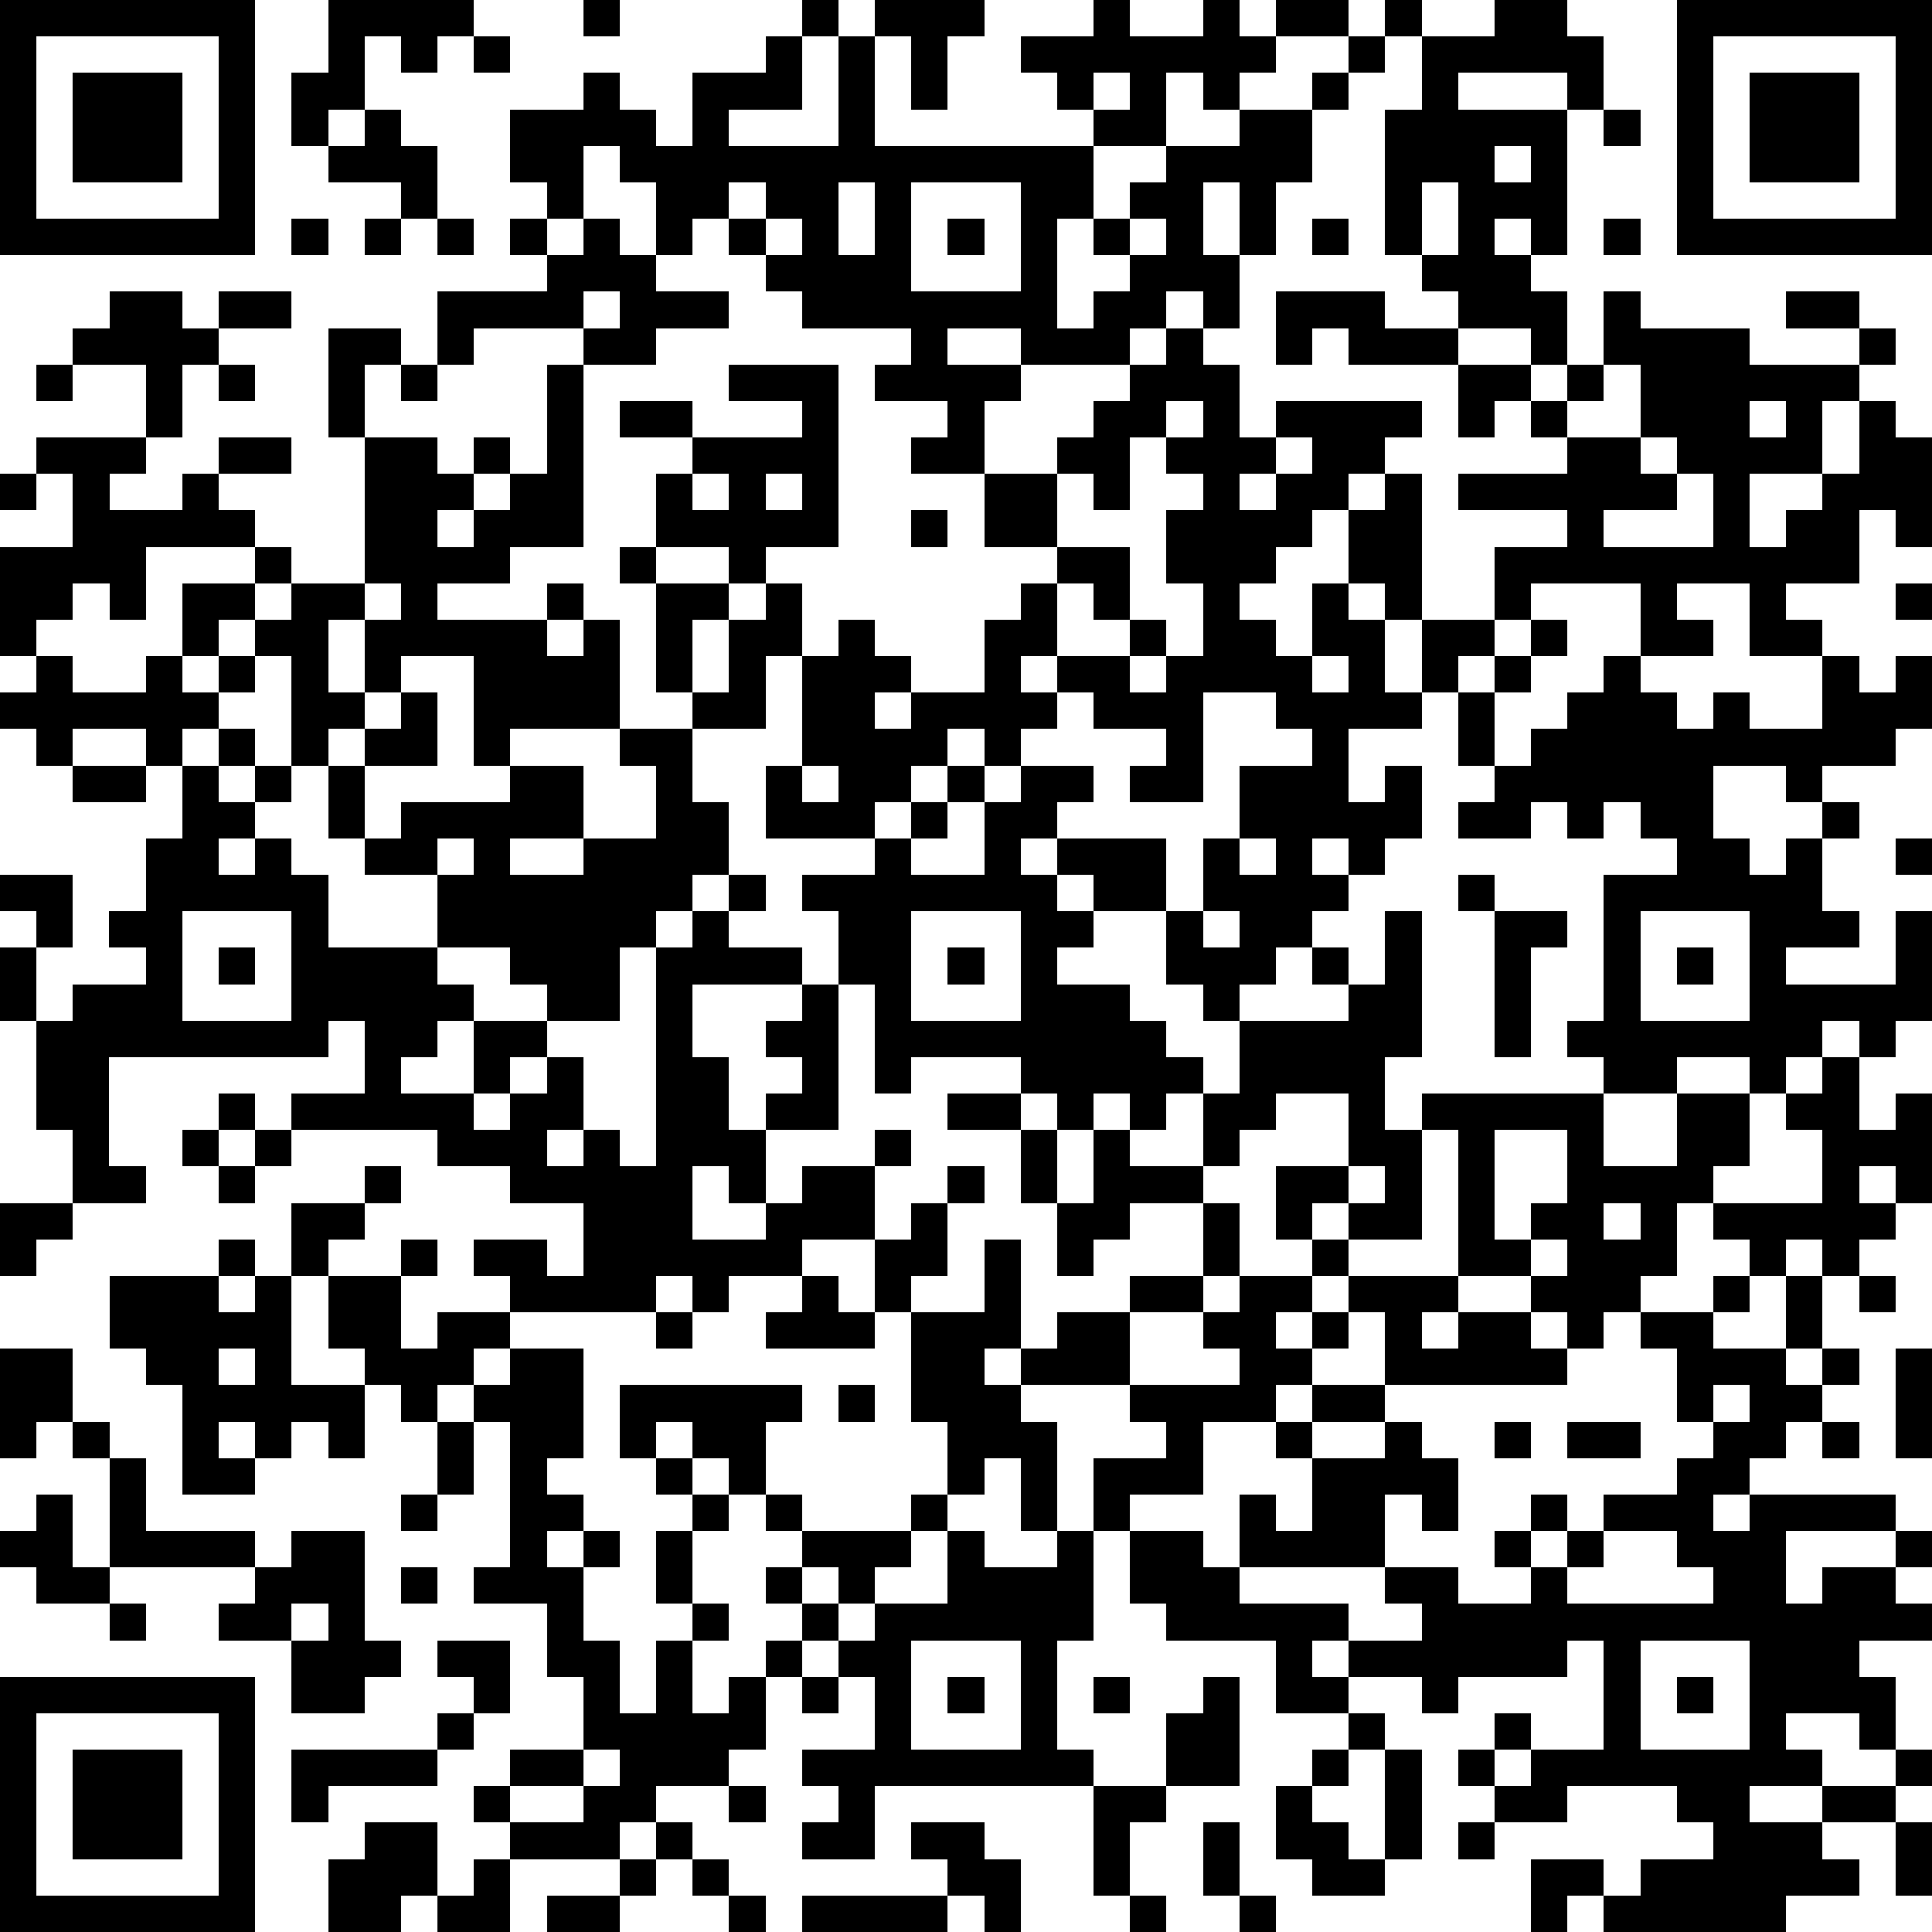 <?xml version="1.0" standalone="yes"?><svg version="1.1" xmlns="http://www.w3.org/2000/svg" xmlns:xlink="http://www.w3.org/1999/xlink" xmlns:ev="http://www.w3.org/2001/xml-events" width="212" height="212" shape-rendering="crispEdges"><path d="M0 0h7v7h-7zM9 0h4v1h-1v1h-1v-1h-1v2h-1v1h-1v-2h1zM16 0h1v1h-1zM22 0h1v1h-1zM24 0h3v1h-1v2h-1v-2h-1zM30 0h1v1h2v-1h1v1h1v-1h2v1h-2v1h-1v1h-1v-1h-1v2h-2v-1h-1v-1h-1v-1h2zM38 0h1v1h-1zM41 0h2v1h1v2h-1v-1h-3v1h3v4h-1v-1h-1v1h1v1h1v2h-1v-1h-2v-1h-1v-1h-1v-4h1v-2h2zM46 0h7v7h-7zM1 1v5h5v-5zM13 1h1v1h-1zM21 1h1v2h-2v1h3v-3h1v3h6v2h-1v3h1v-1h1v-1h-1v-1h1v-1h1v-1h2v-1h2v-1h1v-1h1v1h-1v1h-1v2h-1v2h-1v-2h-1v2h1v2h-1v-1h-1v1h-1v1h-3v-1h-2v1h2v1h-1v2h-2v-1h1v-1h-2v-1h1v-1h-3v-1h-1v-1h-1v-1h-1v1h-1v-2h-1v-1h-1v2h-1v-1h-1v-2h2v-1h1v1h1v1h1v-2h2zM47 1v5h5v-5zM2 2h3v3h-3zM30 2v1h1v-1zM48 2h3v3h-3zM10 3h1v1h1v2h-1v-1h-2v-1h1zM44 3h1v1h-1zM41 4v1h1v-1zM20 5v1h1v-1zM23 5v2h1v-2zM25 5v3h3v-3zM39 5v2h1v-2zM8 6h1v1h-1zM10 6h1v1h-1zM12 6h1v1h-1zM14 6h1v1h-1zM16 6h1v1h1v1h2v1h-2v1h-2v-1h-3v1h-1v-2h3v-1h1zM21 6v1h1v-1zM26 6h1v1h-1zM31 6v1h1v-1zM36 6h1v1h-1zM44 6h1v1h-1zM3 8h2v1h1v-1h2v1h-2v1h-1v2h-1v-2h-2v-1h1zM16 8v1h1v-1zM35 8h3v1h2v1h-3v-1h-1v1h-1zM44 8h1v1h3v1h3v-1h-2v-1h2v1h1v1h-1v1h-1v2h-2v2h1v-1h1v-1h1v-2h1v1h1v3h-1v-1h-1v2h-2v1h1v1h-2v-2h-2v1h1v1h-2v-2h-3v1h-1v-2h2v-1h-3v-1h3v-1h-1v-1h-1v1h-1v-2h2v1h1v-1h1zM9 9h2v1h-1v2h-1zM32 9h1v1h1v2h1v-1h4v1h-1v1h-1v1h-1v1h-1v1h-1v1h1v1h1v-2h1v-2h1v-1h1v4h-1v-1h-1v1h1v2h1v-2h2v1h-1v1h-1v1h-2v2h1v-1h1v2h-1v1h-1v-1h-1v1h1v1h-1v1h-1v1h-1v1h-1v-1h-1v-2h-2v-1h-1v-1h-1v1h1v1h1v1h-1v1h2v1h1v1h1v1h-1v1h-1v-1h-1v1h-1v-1h-1v-1h-3v1h-1v-3h-1v-2h-1v-1h2v-1h-3v-2h1v-3h-1v2h-2v-1h-1v-3h-1v-1h1v-2h1v-1h-2v-1h2v1h3v-1h-2v-1h3v5h-2v1h-1v-1h-2v1h2v1h-1v2h1v-2h1v-1h1v2h1v-1h1v1h1v1h-1v1h1v-1h2v-2h1v-1h1v-1h-2v-2h2v-1h1v-1h1v-1h1zM1 10h1v1h-1zM6 10h1v1h-1zM11 10h1v1h-1zM15 10h1v5h-2v1h-2v1h3v-1h1v1h-1v1h1v-1h1v3h-3v1h-1v-3h-2v1h-1v-2h-1v2h1v1h-1v1h-1v-3h-1v-1h-1v1h-1v-2h2v-1h-3v2h-1v-1h-1v1h-1v1h-1v-3h2v-2h-1v-1h3v1h-1v1h2v-1h1v-1h2v1h-2v1h1v1h1v1h-1v1h1v-1h2v-4h2v1h1v-1h1v1h-1v1h-1v1h1v-1h1v-1h1zM44 10v1h-1v1h2v-2zM32 11v1h-1v2h-1v-1h-1v2h2v2h-1v-1h-1v2h-1v1h1v-1h2v-1h1v1h-1v1h1v-1h1v-2h-1v-2h1v-1h-1v-1h1v-1zM48 11v1h1v-1zM35 12v1h-1v1h1v-1h1v-1zM45 12v1h1v-1zM0 13h1v1h-1zM19 13v1h1v-1zM21 13v1h1v-1zM46 13v1h-2v1h3v-2zM25 14h1v1h-1zM10 16v1h1v-1zM52 16h1v1h-1zM42 17h1v1h-1zM1 18h1v1h2v-1h1v1h1v-1h1v1h-1v1h-1v1h-1v-1h-2v1h-1v-1h-1v-1h1zM36 18v1h1v-1zM41 18h1v1h-1zM44 18h1v1h1v1h1v-1h1v1h2v-2h1v1h1v-1h1v2h-1v1h-2v1h-1v-1h-2v2h1v1h1v-1h1v-1h1v1h-1v2h1v1h-2v1h3v-2h1v3h-1v1h-1v-1h-1v1h-1v1h-1v-1h-2v1h-2v-1h-1v-1h1v-4h2v-1h-1v-1h-1v1h-1v-1h-1v1h-2v-1h1v-1h-1v-2h1v2h1v-1h1v-1h1zM11 19h1v2h-2v-1h1zM29 19v1h-1v1h-1v-1h-1v1h-1v1h-1v1h1v-1h1v-1h1v1h-1v1h-1v1h2v-2h1v-1h2v1h-1v1h3v2h1v-2h1v-2h2v-1h-1v-1h-2v3h-2v-1h1v-1h-2v-1zM6 20h1v1h-1zM17 20h2v2h1v2h-1v1h-1v1h-1v2h-2v-1h-1v-1h-2v-2h-2v-1h-1v-2h1v2h1v-1h3v-1h2v2h-2v1h2v-1h2v-2h-1zM2 21h2v1h-2zM5 21h1v1h1v-1h1v1h-1v1h-1v1h1v-1h1v1h1v2h3v1h1v1h-1v1h-1v1h2v-2h2v1h-1v1h-1v1h1v-1h1v-1h1v2h-1v1h1v-1h1v1h1v-6h1v-1h1v-1h1v1h-1v1h2v1h-3v2h1v2h1v-1h1v-1h-1v-1h1v-1h1v4h-2v2h-1v-1h-1v2h2v-1h1v-1h2v-1h1v1h-1v2h-2v1h-2v1h-1v-1h-1v1h-4v-1h-1v-1h2v1h1v-2h-2v-1h-2v-1h-4v-1h2v-2h-1v1h-6v3h1v1h-2v-2h-1v-3h-1v-2h1v-1h-1v-1h2v2h-1v2h1v-1h2v-1h-1v-1h1v-2h1zM22 21v1h1v-1zM12 23v1h1v-1zM34 23v1h1v-1zM52 23h1v1h-1zM40 24h1v1h-1zM5 25v3h3v-3zM25 25v3h3v-3zM33 25v1h1v-1zM38 25h1v4h-1v2h1v-1h5v2h2v-2h2v2h-1v1h-1v2h-1v1h-1v1h-1v-1h-1v-1h-2v-4h-1v3h-2v-1h-1v1h-1v-2h2v-2h-2v1h-1v1h-1v-2h1v-2h3v-1h-1v-1h1v1h1zM41 25h2v1h-1v3h-1zM45 25v3h3v-3zM6 26h1v1h-1zM26 26h1v1h-1zM46 26h1v1h-1zM50 29h1v2h1v-1h1v3h-1v-1h-1v1h1v1h-1v1h-1v-1h-1v1h-1v-1h-1v-1h3v-2h-1v-1h1zM6 30h1v1h-1zM26 30h2v1h-2zM5 31h1v1h-1zM7 31h1v1h-1zM28 31h1v2h-1zM30 31h1v1h2v1h-2v1h-1v1h-1v-2h1zM41 31v3h1v-1h1v-2zM6 32h1v1h-1zM10 32h1v1h-1zM26 32h1v1h-1zM37 32v1h1v-1zM0 33h2v1h-1v1h-1zM8 33h2v1h-1v1h-1zM25 33h1v2h-1v1h-1v-2h1zM33 33h1v2h-1zM44 33v1h1v-1zM6 34h1v1h-1zM11 34h1v1h-1zM27 34h1v3h-1v1h1v-1h1v-1h2v-1h2v1h-2v2h-3v1h1v3h-1v-2h-1v1h-1v-2h-1v-3h2zM36 34h1v1h-1zM42 34v1h1v-1zM3 35h3v1h1v-1h1v3h2v-1h-1v-2h2v2h1v-1h2v1h-1v1h-1v1h-1v-1h-1v2h-1v-1h-1v1h-1v-1h-1v1h1v1h-2v-3h-1v-1h-1zM22 35h1v1h1v1h-3v-1h1zM34 35h2v1h-1v1h1v-1h1v-1h3v1h-1v1h1v-1h2v1h1v1h-5v-2h-1v1h-1v1h-1v1h-2v2h-2v1h-1v-2h2v-1h-1v-1h3v-1h-1v-1h1zM47 35h1v1h-1zM49 35h1v2h-1zM51 35h1v1h-1zM18 36h1v1h-1zM45 36h2v1h2v1h1v-1h1v1h-1v1h-1v1h-1v1h-1v1h1v-1h4v1h-3v2h1v-1h2v-1h1v1h-1v1h1v1h-2v1h1v2h-1v-1h-2v1h1v1h-2v1h2v-1h2v-1h1v1h-1v1h-2v1h1v1h-2v1h-5v-1h-1v1h-1v-2h2v1h1v-1h2v-1h-1v-1h-3v1h-2v-1h-1v-1h1v-1h1v1h-1v1h1v-1h2v-3h-1v1h-3v1h-1v-1h-2v-1h-1v1h1v1h-2v-2h-3v-1h-1v-2h2v1h1v-2h1v1h1v-2h-1v-1h1v-1h2v1h-2v1h2v-1h1v1h1v2h-1v-1h-1v2h-4v1h3v1h2v-1h-1v-1h2v1h2v-1h-1v-1h1v-1h1v1h-1v1h1v-1h1v-1h2v-1h1v-1h-1v-2h-1zM0 37h2v2h-1v1h-1zM6 37v1h1v-1zM14 37h2v3h-1v1h1v1h-1v1h1v-1h1v1h-1v2h1v2h1v-2h1v-1h-1v-2h1v-1h-1v-1h-1v-2h5v1h-1v2h-1v-1h-1v-1h-1v1h1v1h1v1h-1v2h1v1h-1v2h1v-1h1v-1h1v-1h-1v-1h1v-1h-1v-1h1v1h3v-1h1v1h-1v1h-1v1h-1v-1h-1v1h1v1h-1v1h-1v2h-1v1h-2v1h-1v1h-3v-1h-1v-1h1v-1h2v-2h-1v-2h-2v-1h1v-4h-1v-1h1zM52 37h1v3h-1zM23 38h1v1h-1zM47 38v1h1v-1zM2 39h1v1h-1zM12 39h1v2h-1zM41 39h1v1h-1zM43 39h2v1h-2zM50 39h1v1h-1zM3 40h1v2h3v1h-4zM1 41h1v2h1v1h-2v-1h-1v-1h1zM11 41h1v1h-1zM8 42h2v3h1v1h-1v1h-2v-2h-2v-1h1v-1h1zM26 42h1v1h2v-1h1v3h-1v3h1v1h-6v2h-2v-1h1v-1h-1v-1h2v-2h-1v-1h1v-1h2zM44 42v1h-1v1h4v-1h-1v-1zM11 43h1v1h-1zM3 44h1v1h-1zM8 44v1h1v-1zM12 45h2v2h-1v-1h-1zM25 45v3h3v-3zM45 45v3h3v-3zM0 46h7v7h-7zM22 46h1v1h-1zM26 46h1v1h-1zM30 46h1v1h-1zM33 46h1v3h-2v-2h1zM46 46h1v1h-1zM1 47v5h5v-5zM12 47h1v1h-1zM37 47h1v1h-1zM2 48h3v3h-3zM8 48h4v1h-3v1h-1zM16 48v1h-2v1h2v-1h1v-1zM36 48h1v1h-1zM38 48h1v3h-1zM20 49h1v1h-1zM30 49h2v1h-1v2h-1zM35 49h1v1h1v1h1v1h-2v-1h-1zM10 50h2v2h-1v1h-2v-2h1zM18 50h1v1h-1zM25 50h2v1h1v2h-1v-1h-1v-1h-1zM33 50h1v2h-1zM40 50h1v1h-1zM52 50h1v2h-1zM13 51h1v2h-2v-1h1zM17 51h1v1h-1zM19 51h1v1h-1zM15 52h2v1h-2zM20 52h1v1h-1zM22 52h4v1h-4zM31 52h1v1h-1zM34 52h1v1h-1z" style="fill:#000" transform="translate(0,0) scale(4)"/></svg>